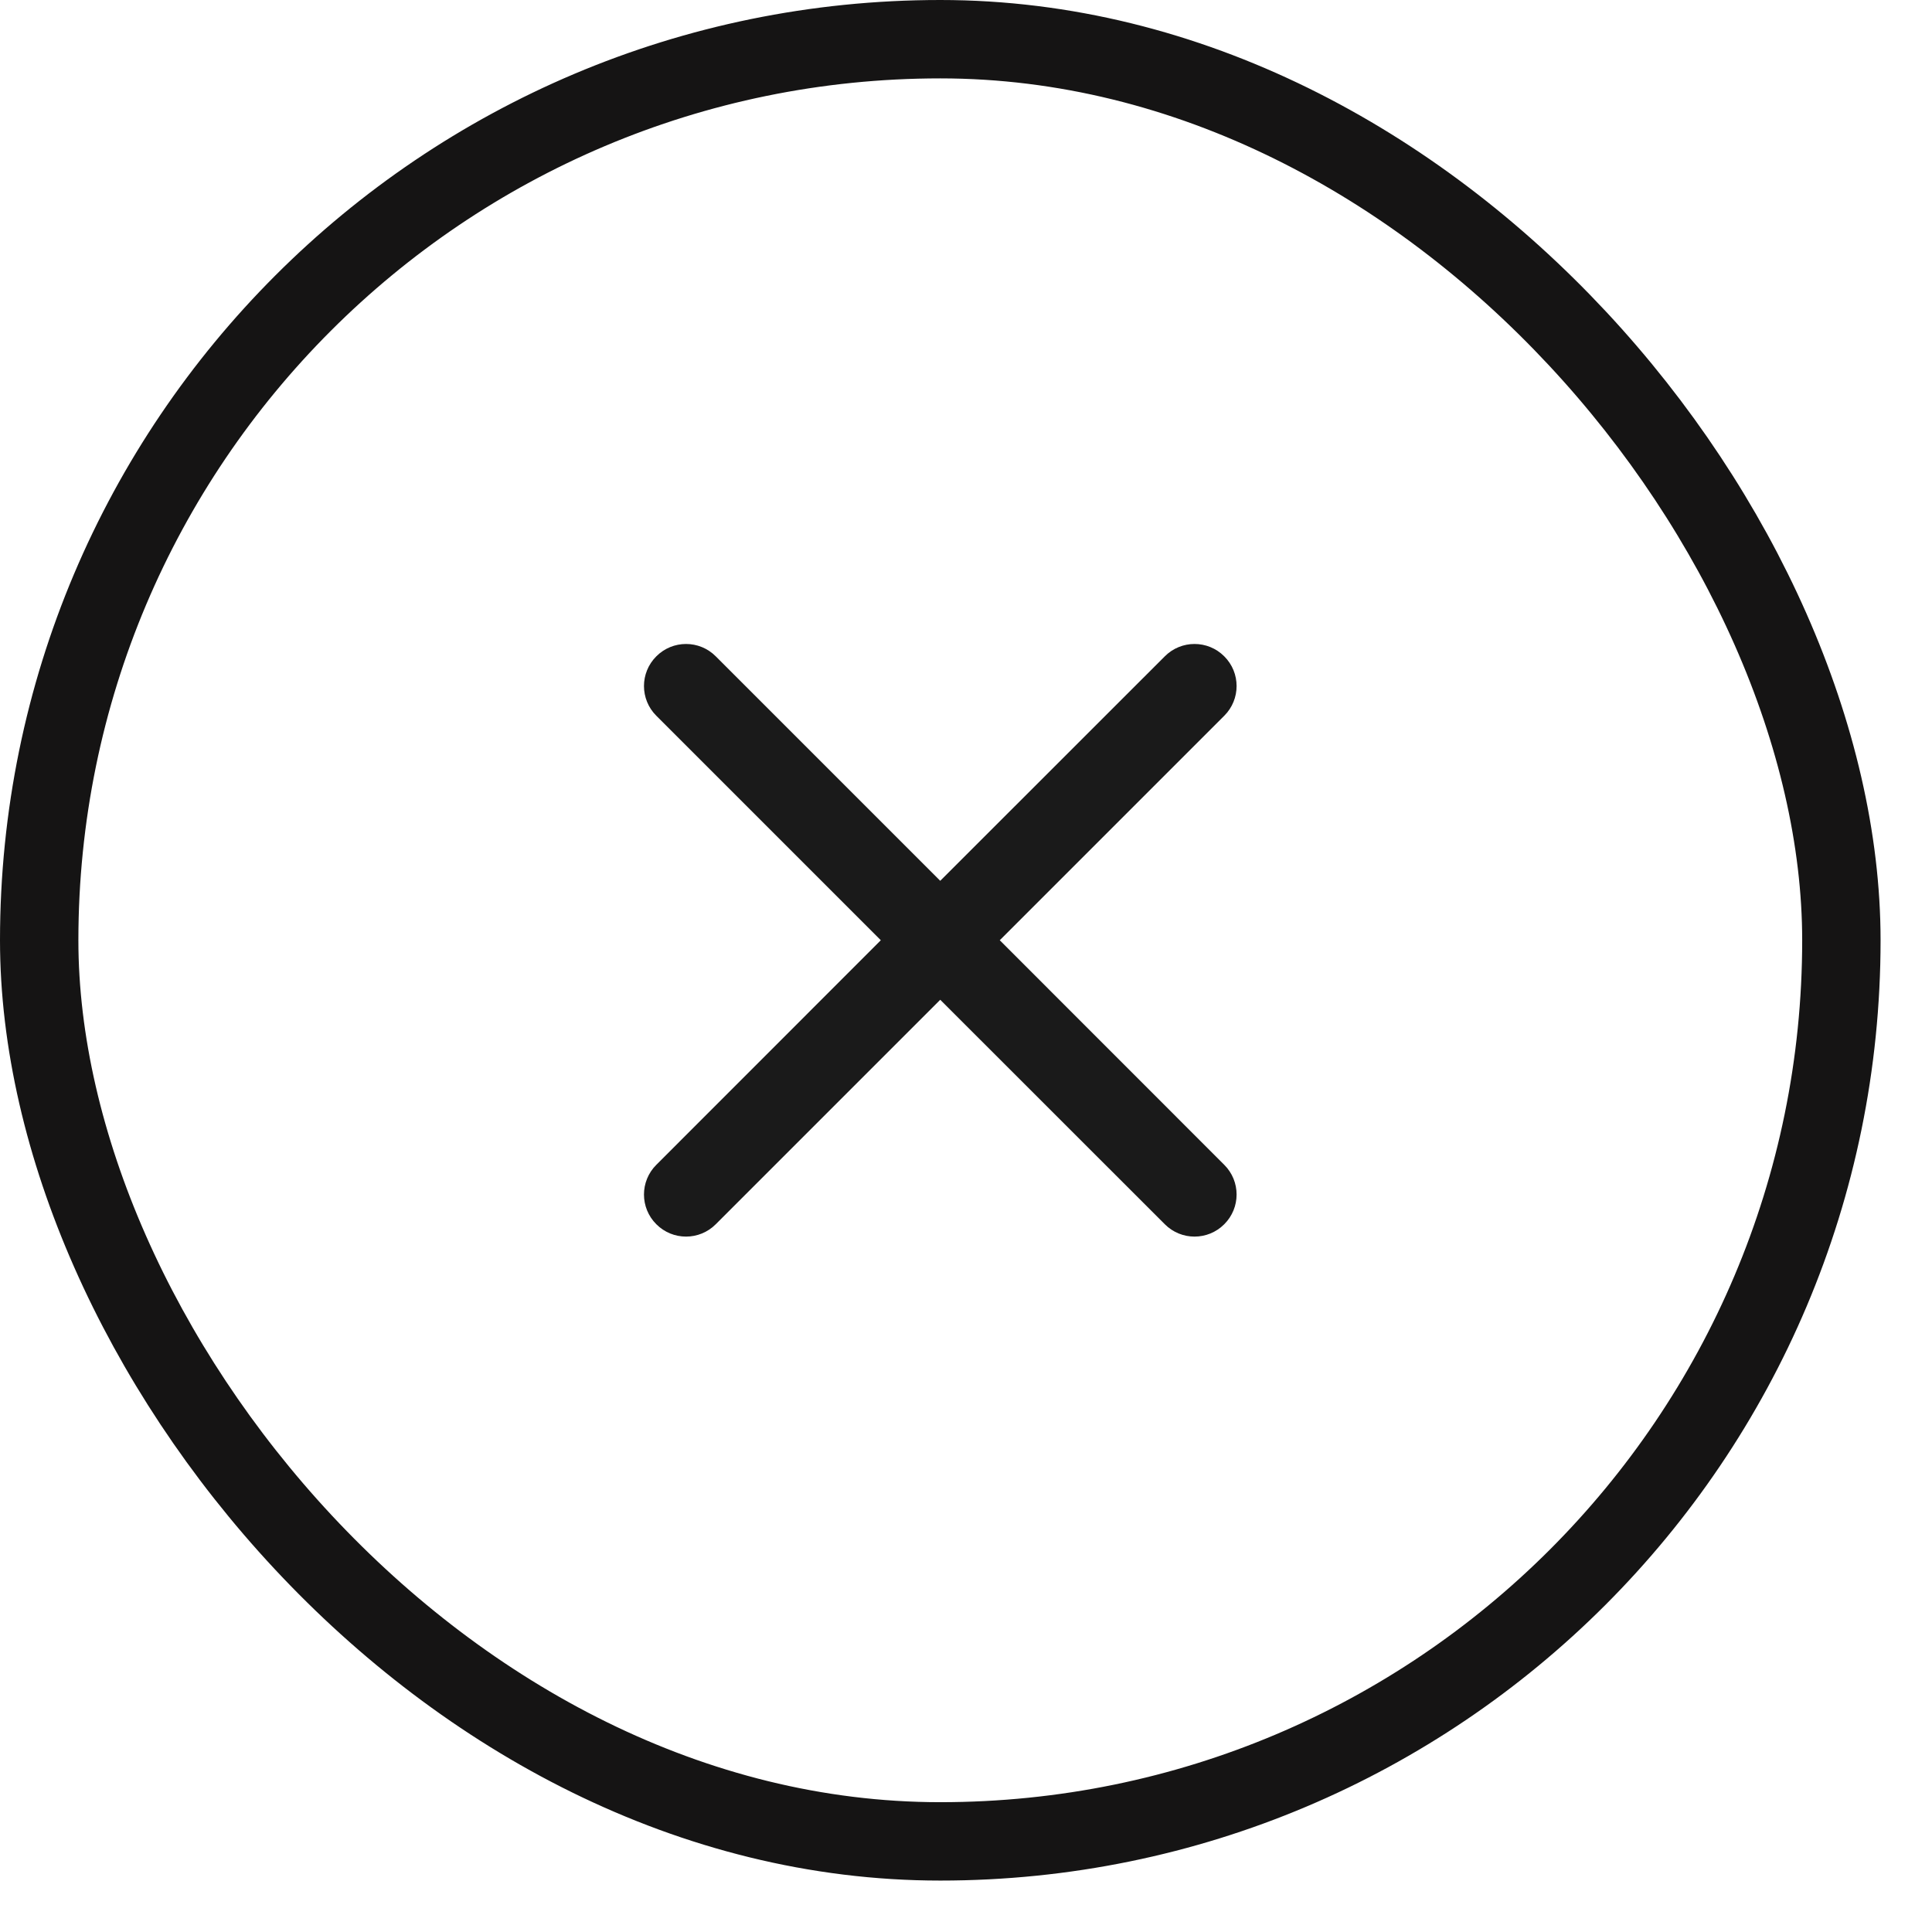 <svg width="21" height="21" viewBox="0 0 21 21" fill="none" xmlns="http://www.w3.org/2000/svg">
<rect x="0.426" y="0.426" width="19.589" height="19.589" rx="9.795" stroke="#151414" stroke-width="0.852"/>
<path fill-rule="evenodd" clip-rule="evenodd" d="M10.867 10.22L13.307 12.661C13.486 12.839 13.486 13.129 13.307 13.307C13.129 13.486 12.839 13.486 12.661 13.307L10.22 10.867L7.78 13.307C7.602 13.486 7.312 13.486 7.134 13.307C6.955 13.129 6.955 12.839 7.134 12.661L9.574 10.22L7.134 7.78C6.955 7.602 6.955 7.312 7.134 7.134C7.312 6.955 7.602 6.955 7.78 7.134L10.22 9.574L12.661 7.134C12.839 6.955 13.129 6.955 13.307 7.134C13.486 7.312 13.486 7.602 13.307 7.78L10.867 10.22Z" fill="#1A1A1A"/>
</svg>
